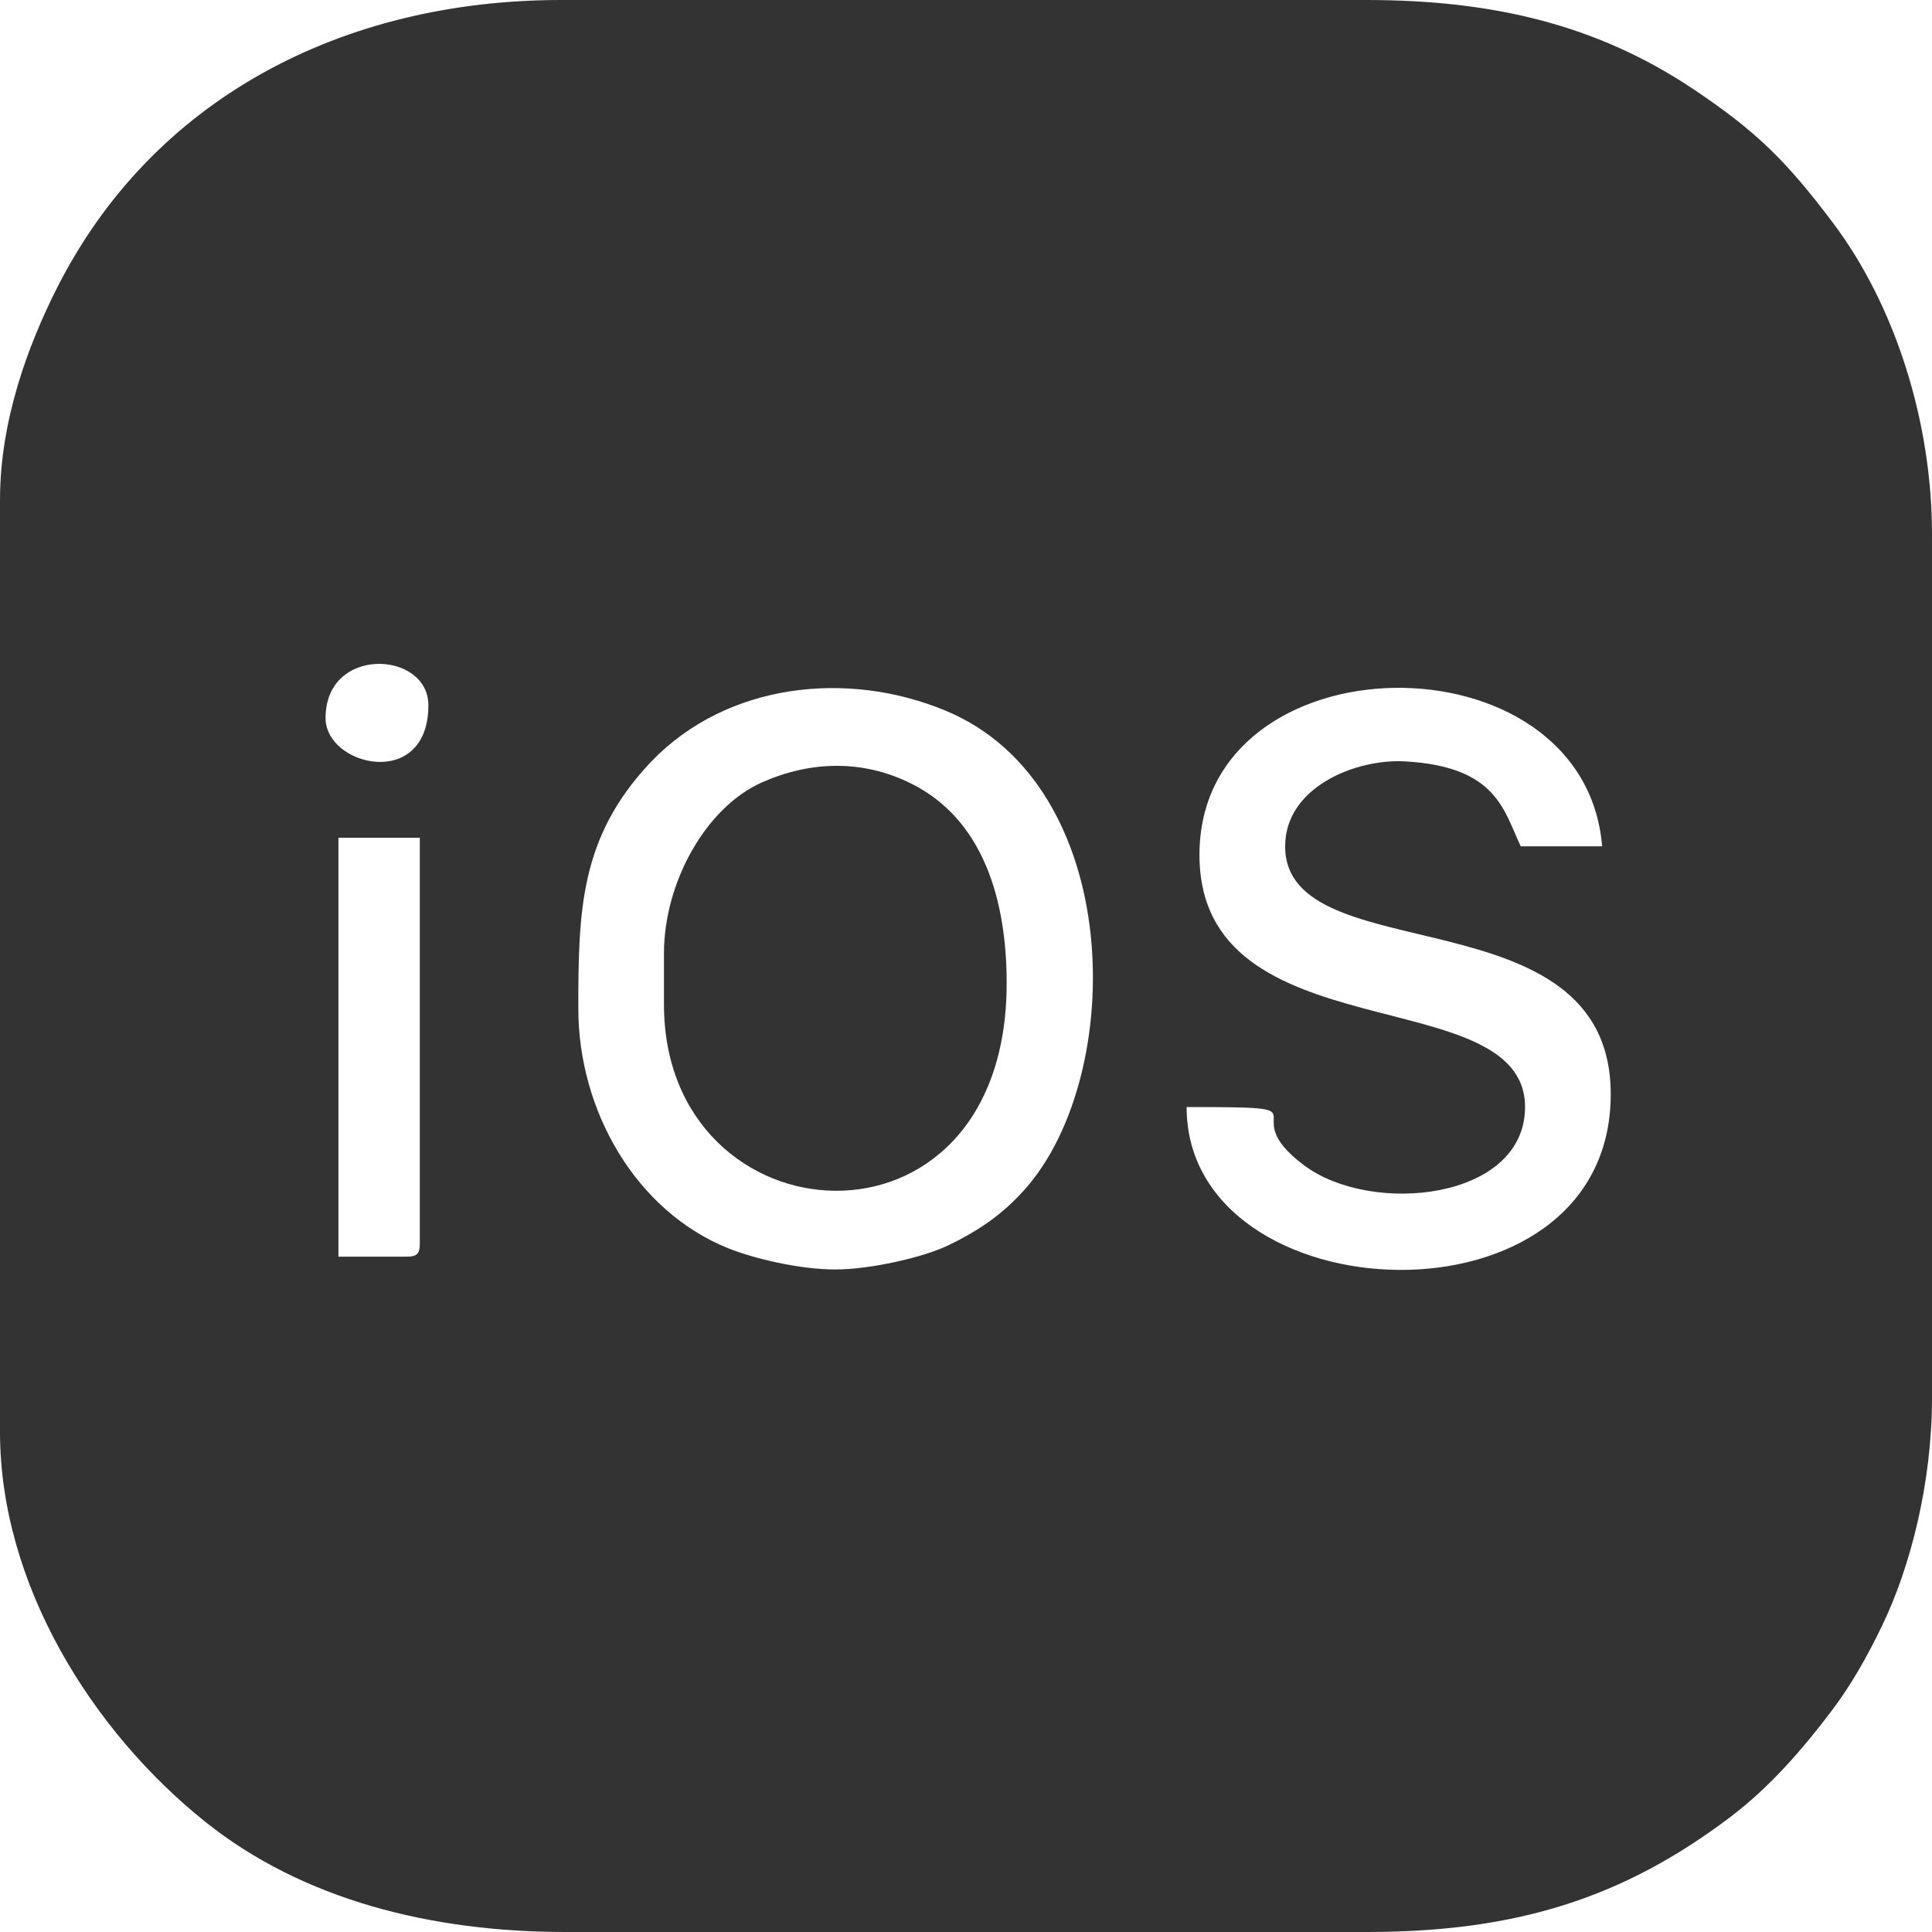 <svg width="100" height="100" viewBox="0 0 100 100" fill="none" xmlns="http://www.w3.org/2000/svg">
<path fill-rule="evenodd" clip-rule="evenodd" d="M21.064 65.044H17.517V43.363H21.729V64.38C21.729 64.89 21.576 65.044 21.064 65.044ZM43.237 65.708C41.391 65.708 39.014 65.143 37.688 64.608C32.876 62.667 29.934 57.445 29.934 52.212C29.934 47.167 30.013 43.366 33.618 39.517C33.65 39.484 33.693 39.435 33.725 39.403C37.638 35.349 43.86 34.672 48.944 36.784C58.234 40.643 58.316 55.643 53.047 61.558C51.916 62.83 50.717 63.669 49.081 64.459C47.794 65.082 45.041 65.708 43.237 65.708ZM66.519 43.805C66.519 50.377 83.371 46.068 83.371 56.637C83.371 69.155 61.419 68.146 61.419 57.301C69.147 57.301 63.666 57.447 67.492 60.312C71.005 62.942 78.936 62.104 78.936 57.301C78.936 50.655 62.084 54.63 62.084 44.248C62.084 32.922 81.998 32.67 82.927 43.805H78.714C77.834 41.976 77.503 39.664 72.696 39.408C70.154 39.273 66.519 40.75 66.519 43.805ZM16.851 37.168C16.851 33.392 22.173 33.686 22.173 36.504C22.173 40.916 16.851 39.681 16.851 37.168ZM0 25.885V74.115C0 82.001 4.765 89.601 10.607 94.283C15.673 98.342 22.343 100 29.268 100H70.732C78.426 100 83.981 98.28 89.584 94.031C91.592 92.507 93.267 90.581 94.775 88.592C95.812 87.225 96.637 85.762 97.416 84.147C98.885 81.103 100 76.76 100 72.345V27.655C100 21.864 98.113 15.835 94.872 11.533C92.48 8.359 90.941 6.813 87.628 4.601C82.716 1.321 77.36 0 70.732 0H29.046C17.784 0 7.859 5.058 2.881 15.043C1.48 17.852 0 21.717 0 25.885Z" fill="#333333"/>
<path fill-rule="evenodd" clip-rule="evenodd" d="M34.367 49.336V51.991C34.367 64.36 52.105 65.707 52.105 50.885C52.105 46.552 50.878 42.405 47.159 40.555C44.653 39.309 41.966 39.384 39.465 40.484C36.496 41.79 34.367 45.731 34.367 49.336Z" fill="#333333"/>
</svg>
